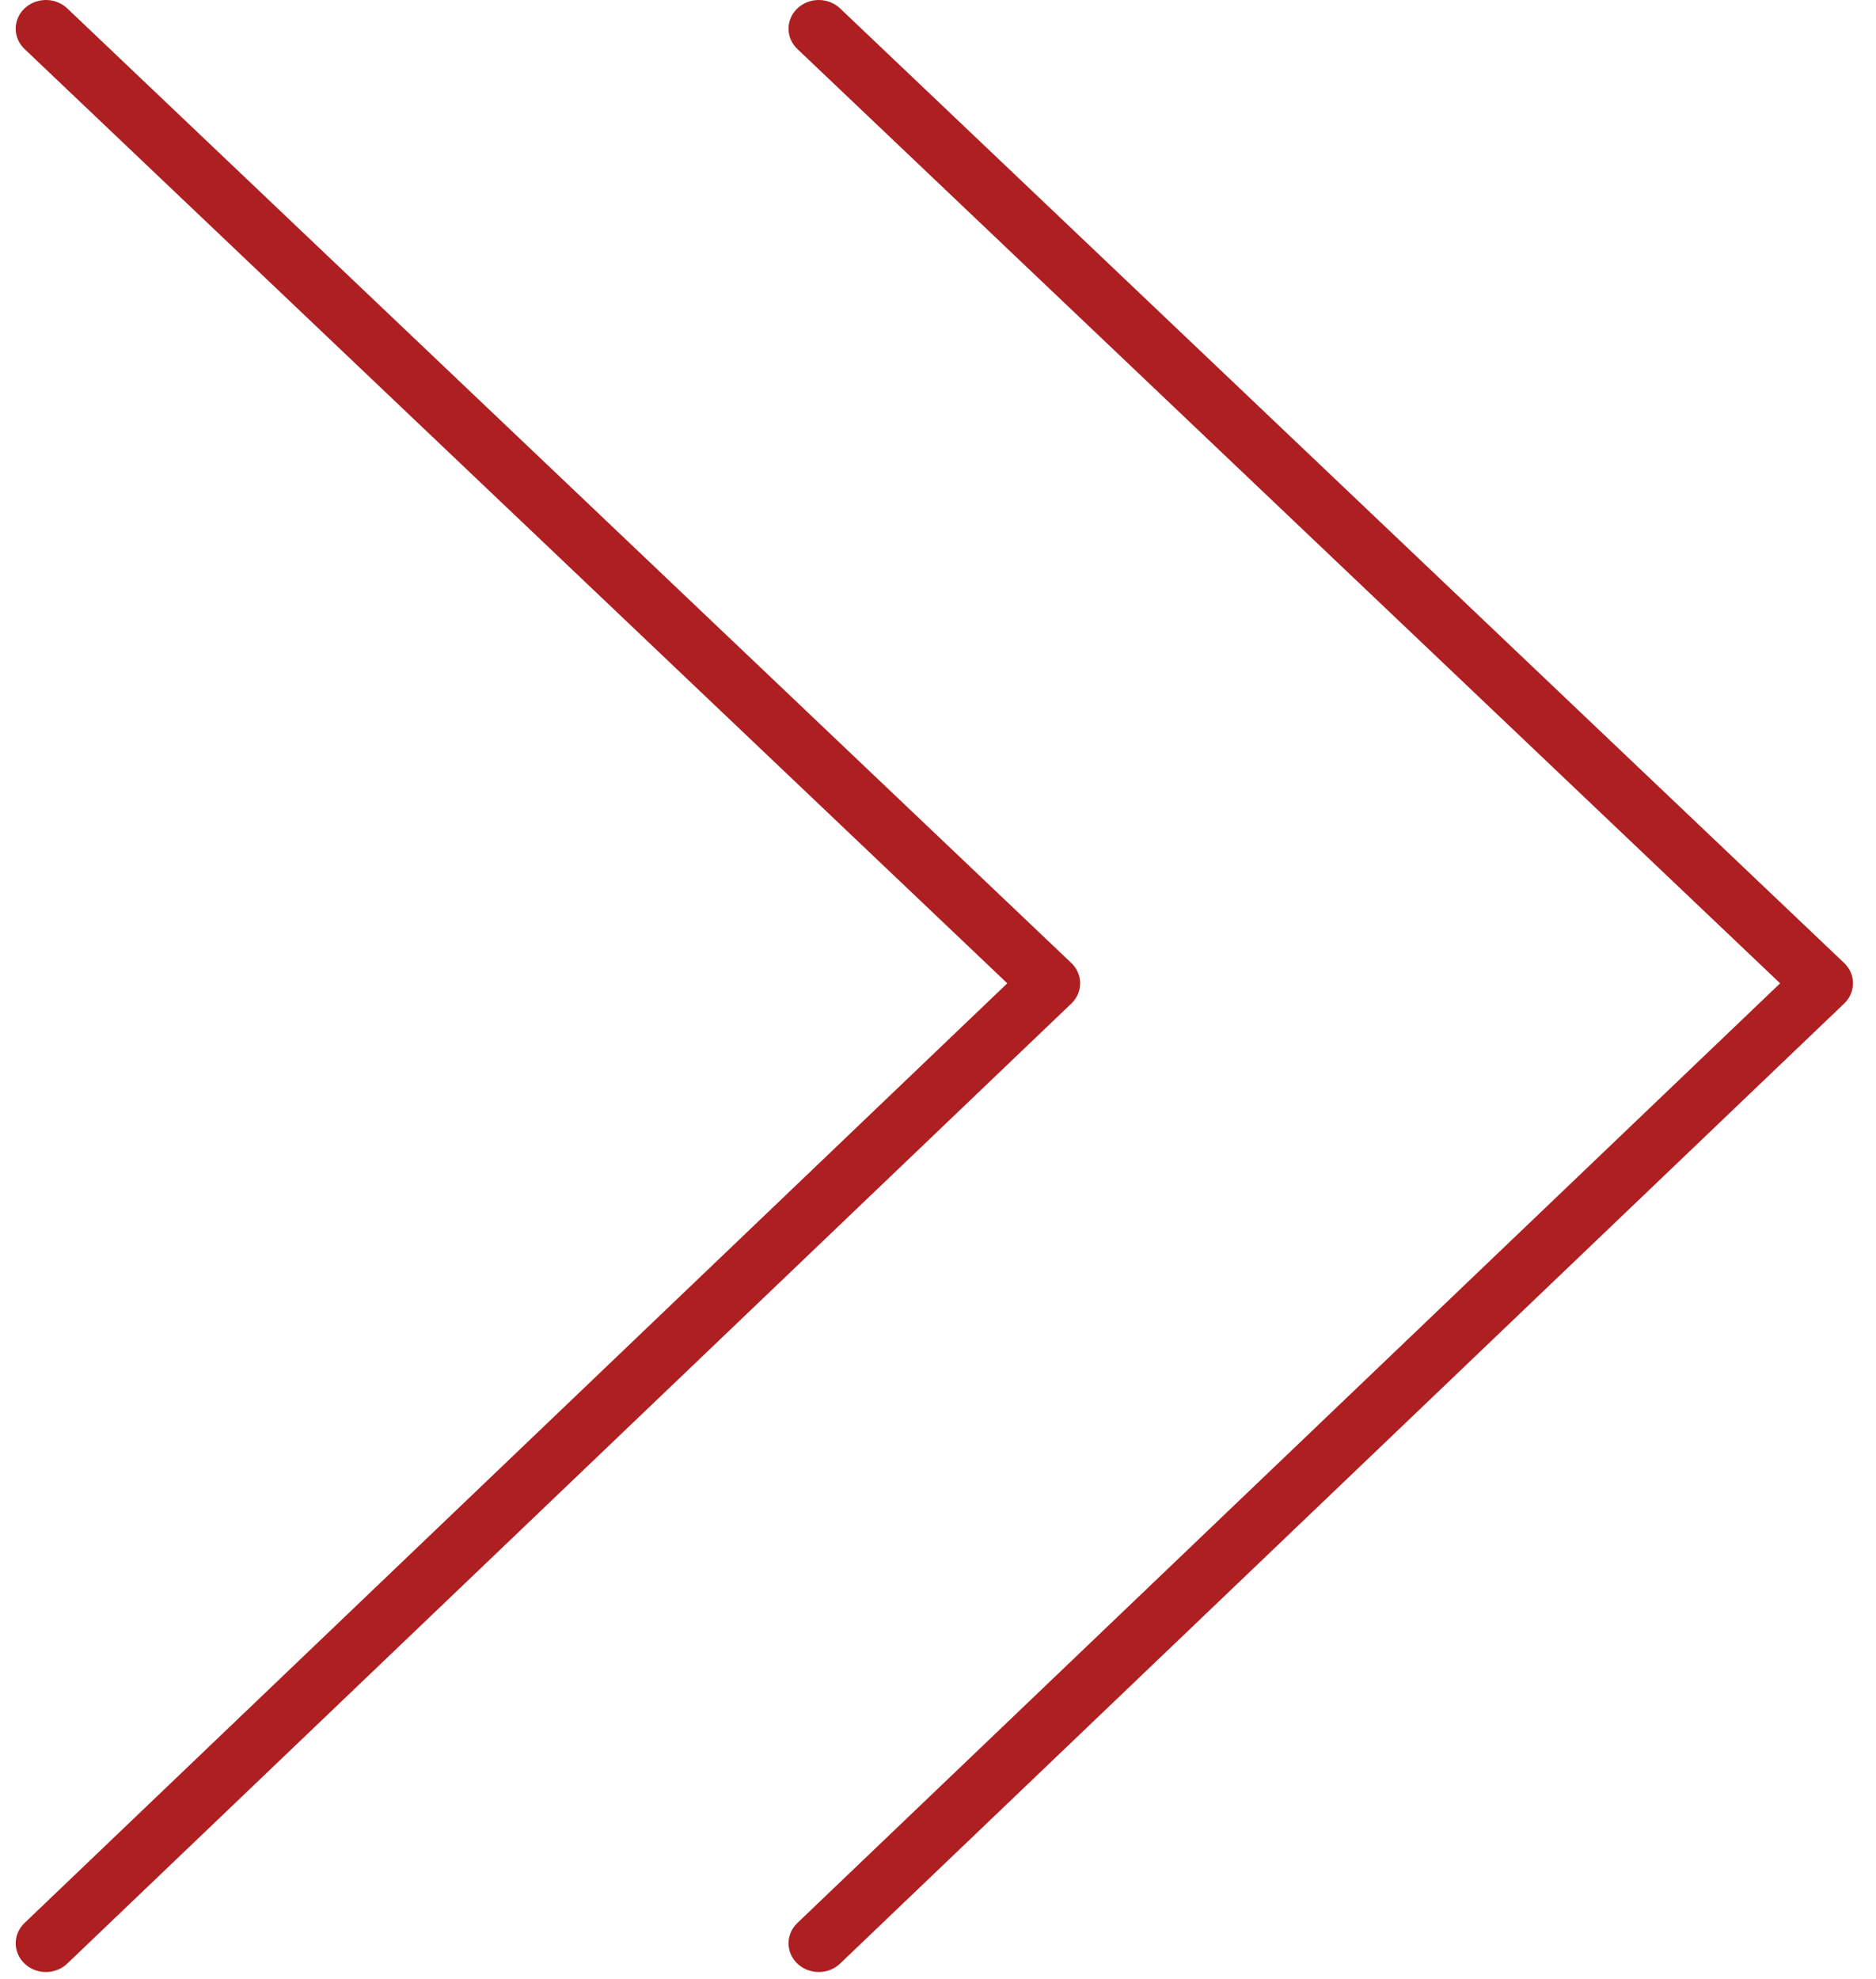 <?xml version="1.0" encoding="UTF-8"?> <svg xmlns="http://www.w3.org/2000/svg" width="73" height="77" viewBox="0 0 73 77" fill="none"><path d="M1.786 76.729C1.487 76.729 1.187 76.621 0.958 76.404C0.497 75.969 0.495 75.261 0.953 74.823L39.196 38.26L0.955 1.907C0.496 1.471 0.496 0.763 0.955 0.327C1.414 -0.109 2.158 -0.109 2.617 0.327L41.687 37.468C42.146 37.903 42.146 38.609 41.69 39.046L2.619 76.399C2.391 76.619 2.088 76.729 1.786 76.729Z" fill="#AE1F22"></path><path d="M31.859 76.729C31.56 76.729 31.26 76.621 31.03 76.404C30.57 75.969 30.568 75.261 31.026 74.823L69.269 38.26L31.028 1.907C30.569 1.471 30.569 0.763 31.028 0.327C31.487 -0.109 32.231 -0.109 32.69 0.327L71.76 37.468C72.218 37.903 72.219 38.609 71.762 39.046L32.692 76.399C32.463 76.619 32.161 76.729 31.859 76.729Z" fill="#AE1F22"></path></svg> 